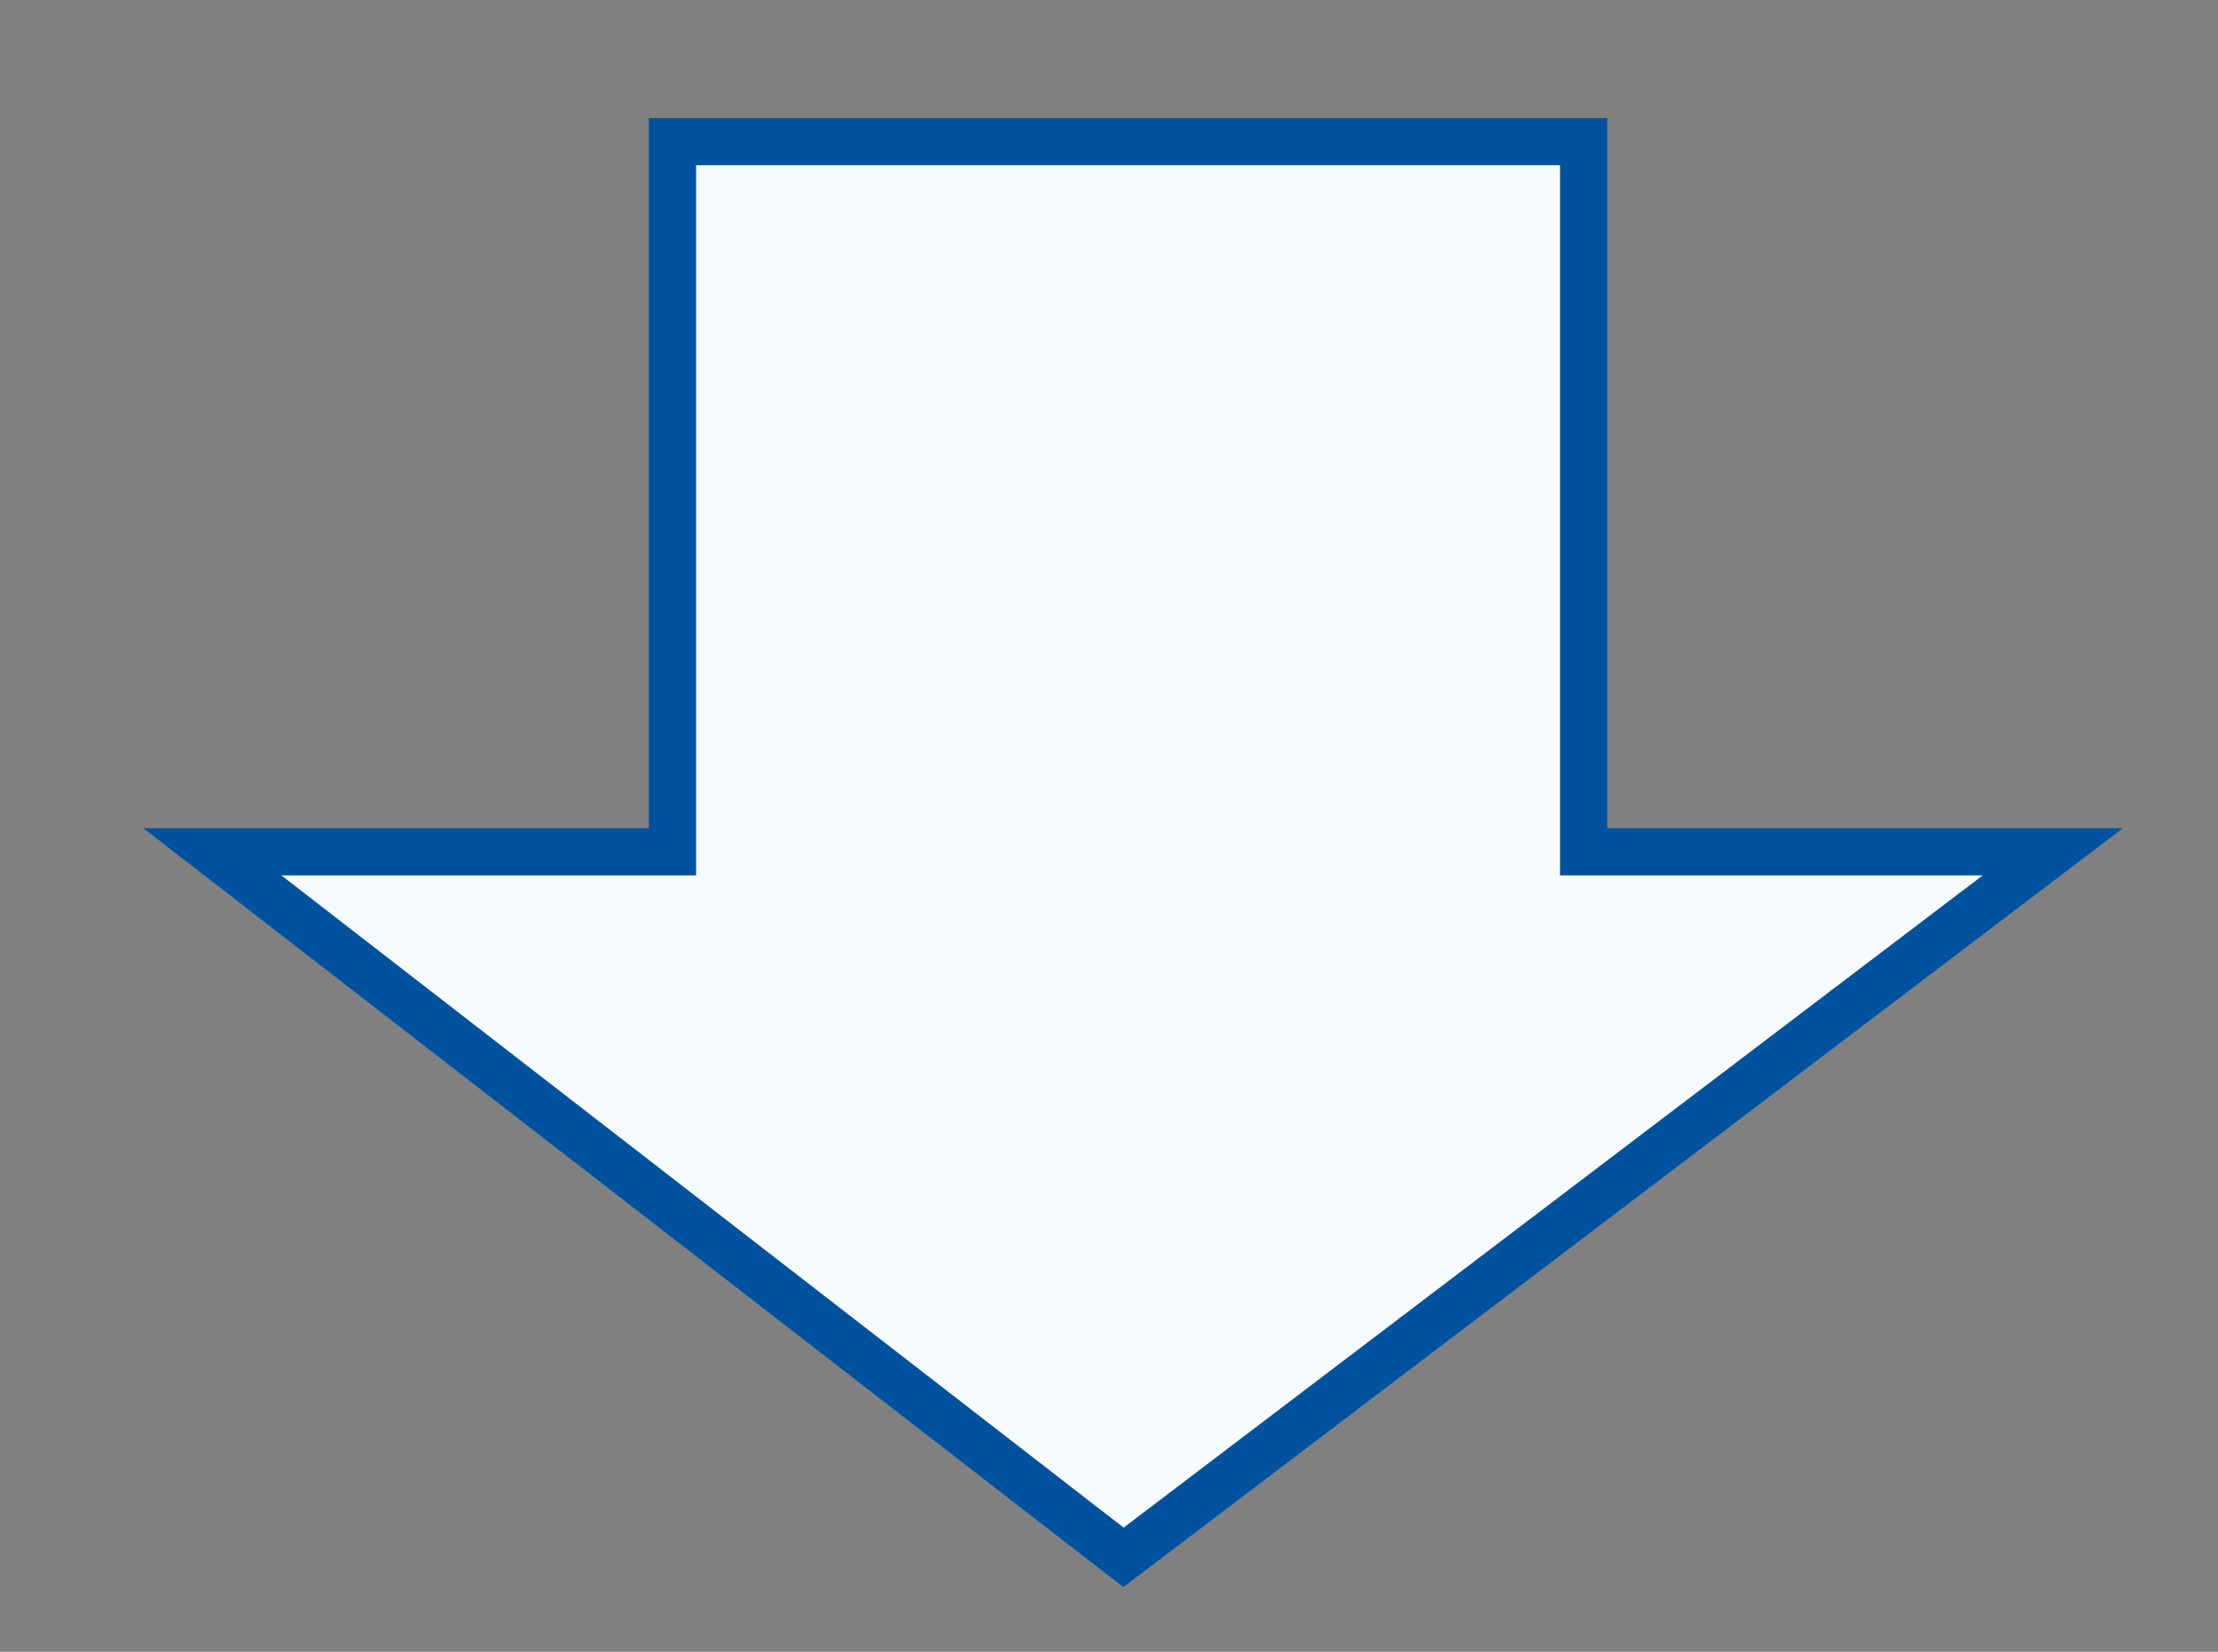 <svg width="94" height="70" viewBox="0 0 94 70" fill="none" xmlns="http://www.w3.org/2000/svg">
<rect x="0" y="0" width="94" height="70" fill="#808080" stroke="none"/>
<path d="M28.5 36.098V6H67.114V36.098H87L47.614 66L9 36.098H28.5Z" fill="#F6FBFF" stroke="#00529E" stroke-width="2"/>
</svg>
